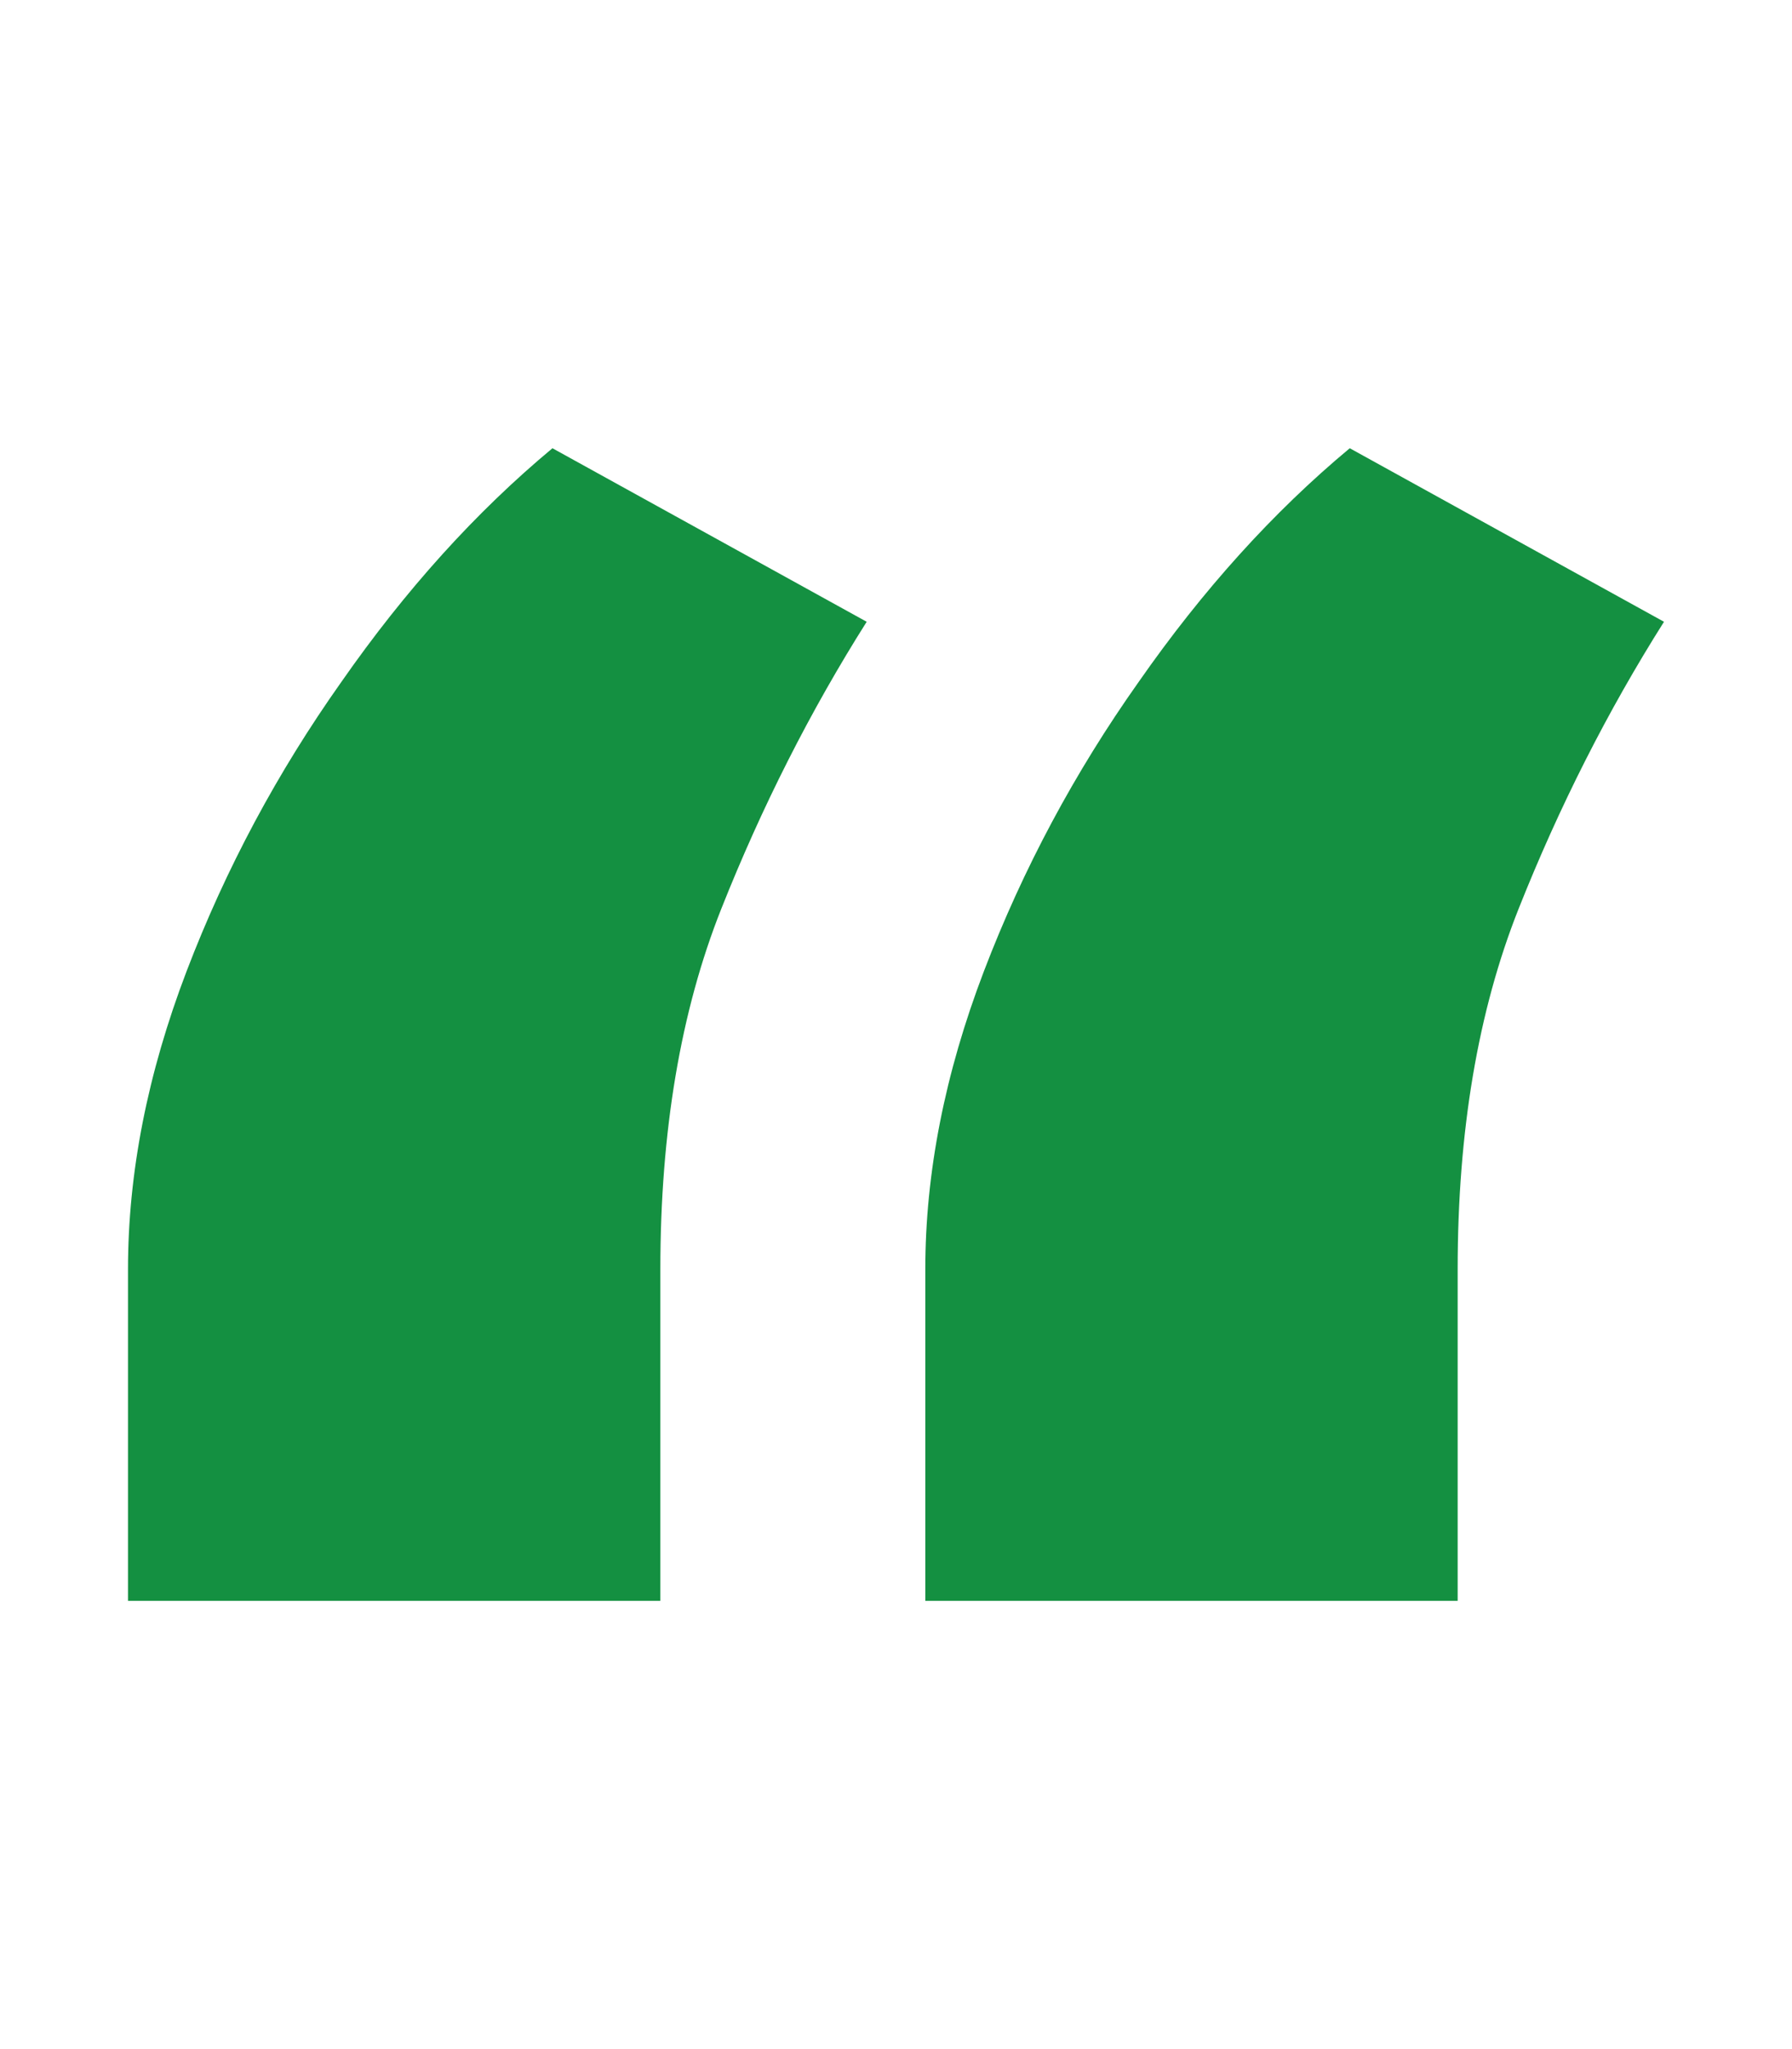 <svg width="28" height="32" viewBox="0 0 28 32" fill="none" xmlns="http://www.w3.org/2000/svg">
<path d="M2 25V19.822C2 18.317 2.305 16.765 2.916 15.166C3.527 13.568 4.333 12.062 5.334 10.649C6.336 9.212 7.435 7.996 8.632 7L13.542 9.71C12.663 11.1 11.905 12.595 11.27 14.193C10.635 15.791 10.318 17.668 10.318 19.822V25H2ZM14.458 25V19.822C14.458 18.317 14.763 16.765 15.374 15.166C15.985 13.568 16.791 12.062 17.792 10.649C18.794 9.212 19.893 7.996 21.09 7L26 9.71C25.121 11.1 24.363 12.595 23.728 14.193C23.093 15.791 22.776 17.668 22.776 19.822V25H14.458Z" fill="#149041"/>
</svg>
